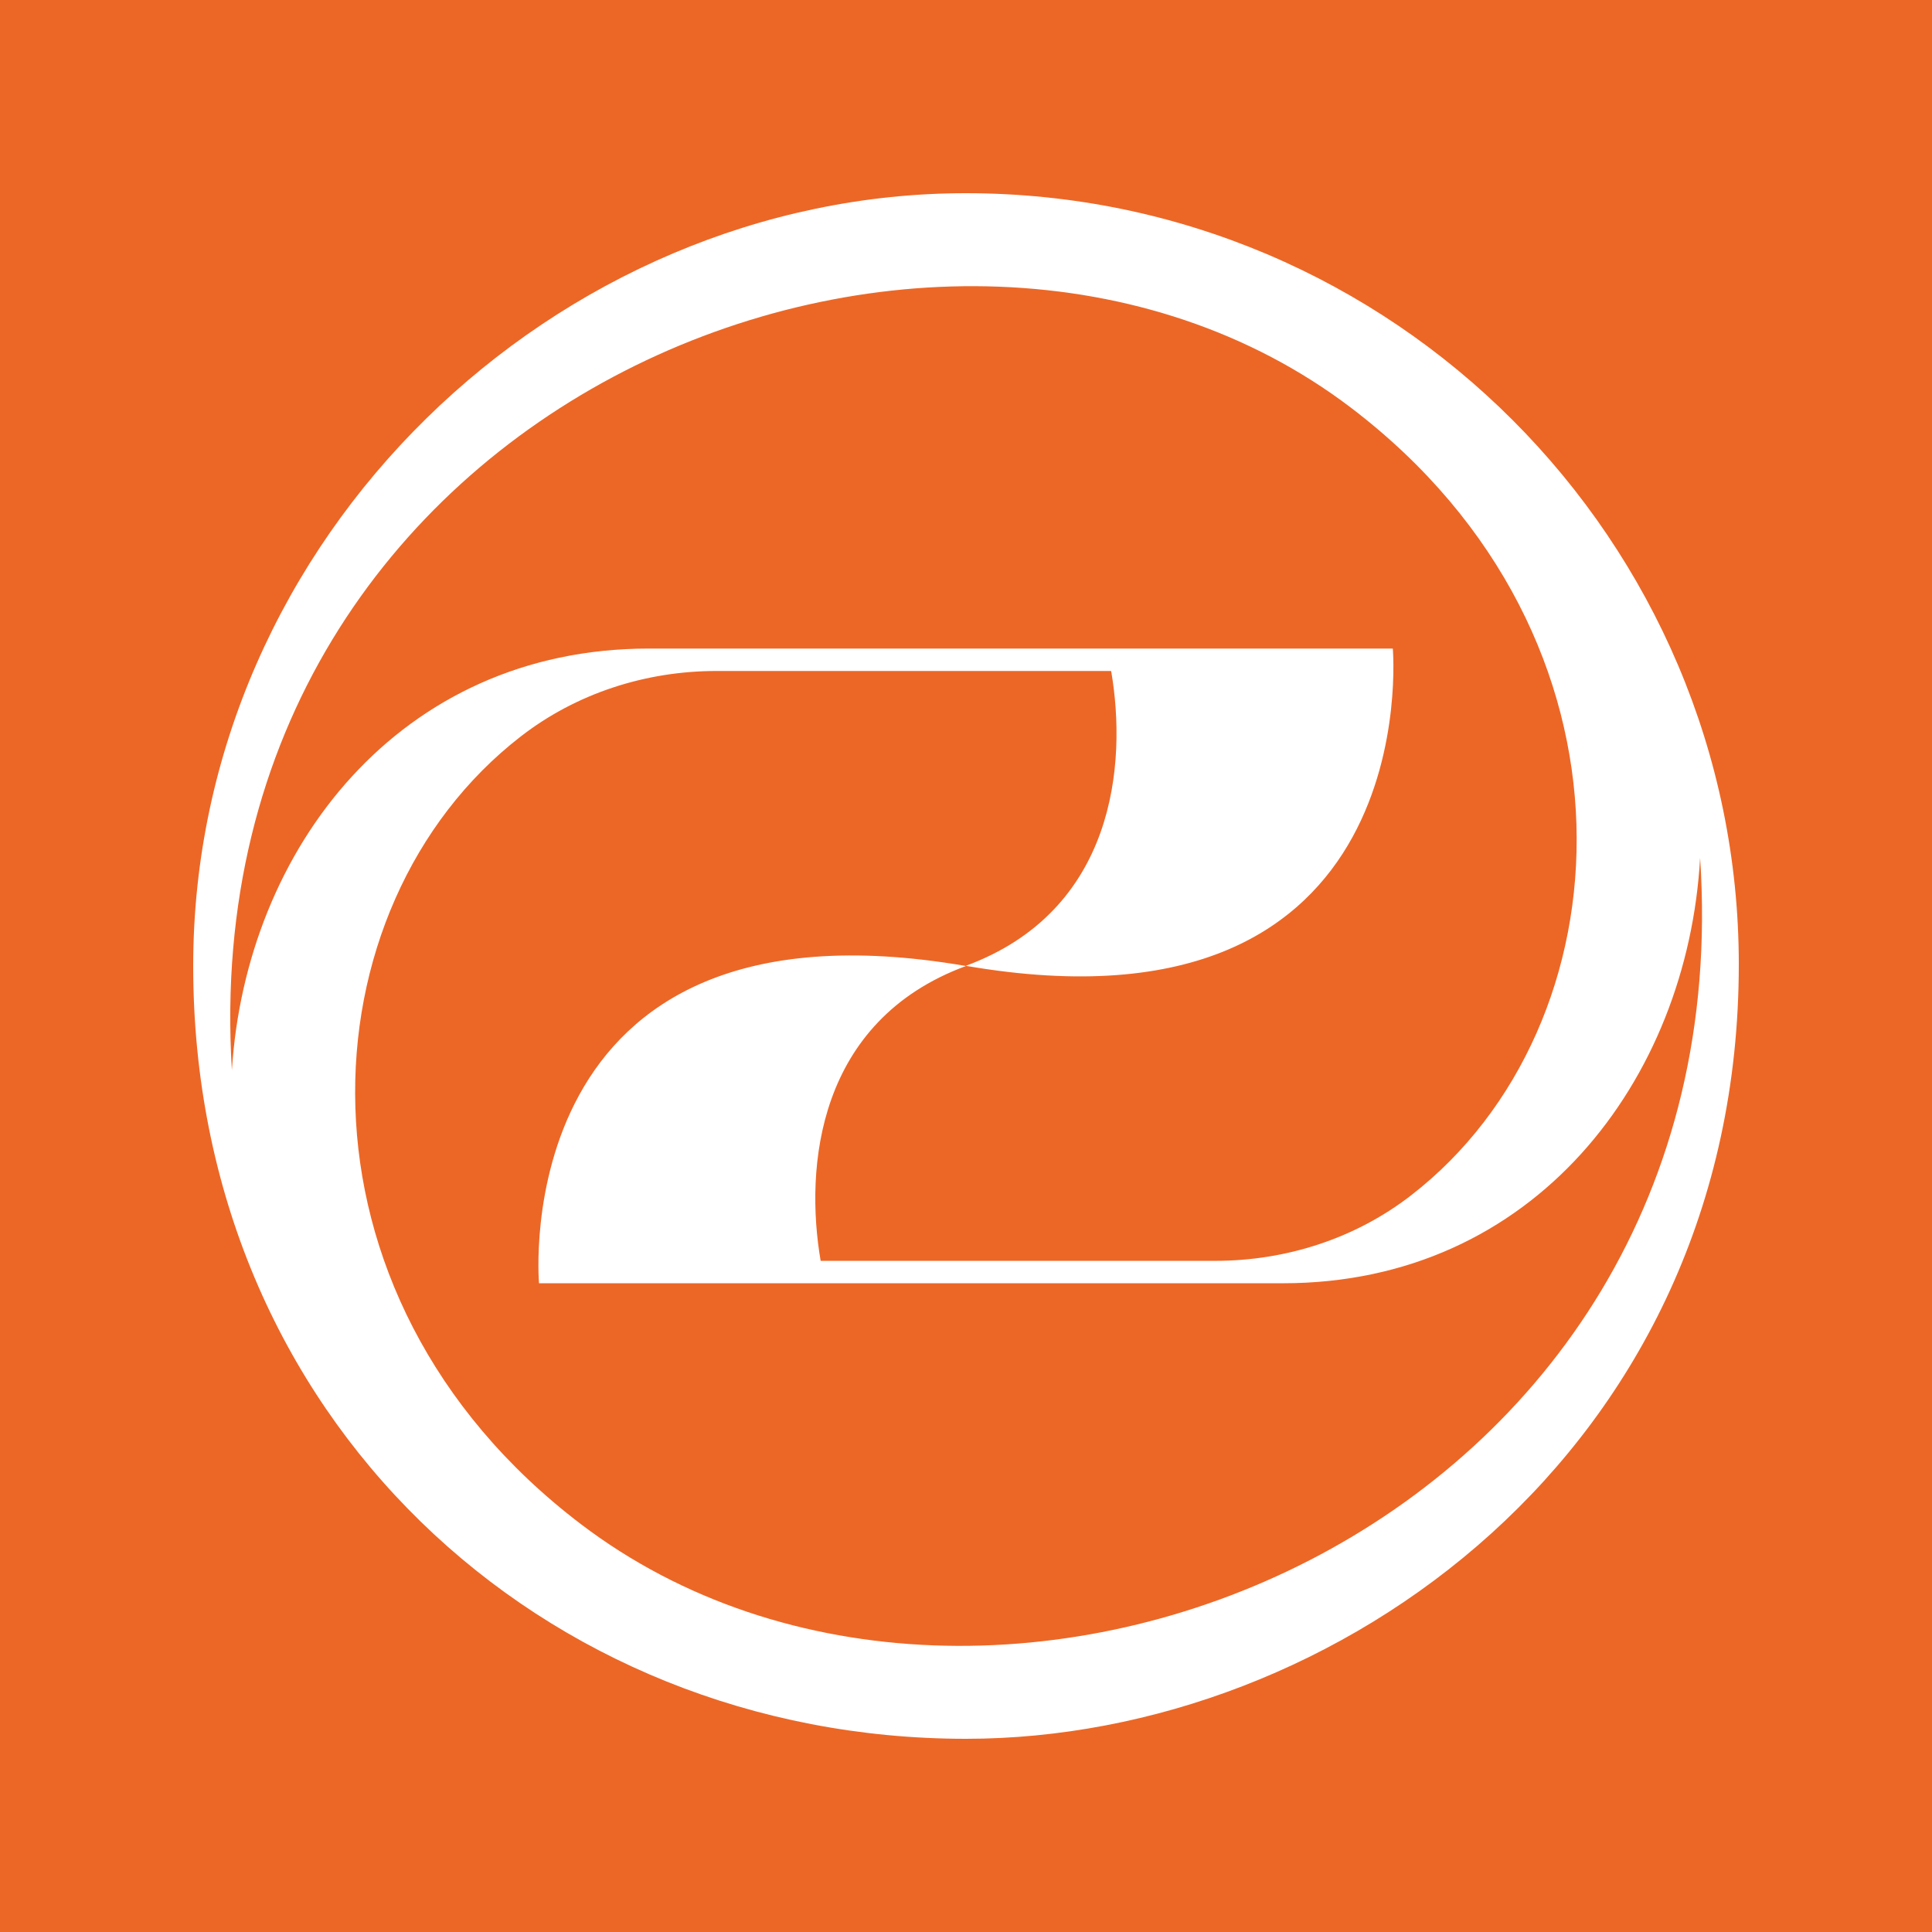 <?xml version="1.0" encoding="UTF-8"?> <svg xmlns="http://www.w3.org/2000/svg" width="200" height="200" viewBox="0 0 200 200" fill="none"><rect width="200" height="200" fill="#EC6726"></rect><path d="M99.981 20C57.708 20 20 55.499 20 100C20 146.746 56.173 180 100 180C138.306 180 180 150.077 180 99.832C180 56.061 144.276 20 99.981 20ZM60.121 157.768C28.814 133.946 31.284 93.768 53.89 76.253C59.672 71.761 66.859 69.46 74.176 69.46H115.027C116.693 79.135 115.401 94.293 99.981 99.981C147.794 108.234 144.182 67.139 144.182 67.139H67.158C41.277 67.139 25.446 87.949 24.005 110.779C19.719 41.184 97.904 10.306 139.86 42.213C171.167 66.035 168.697 106.213 146.091 123.729C140.309 128.22 133.123 130.522 125.806 130.522H84.954C83.289 120.847 84.58 105.689 100 100C52.187 91.766 55.799 132.842 55.799 132.842H132.823C158.835 132.842 174.704 111.789 175.995 88.809C180.655 158.741 102.171 189.768 60.121 157.768Z" fill="white"></path></svg> 